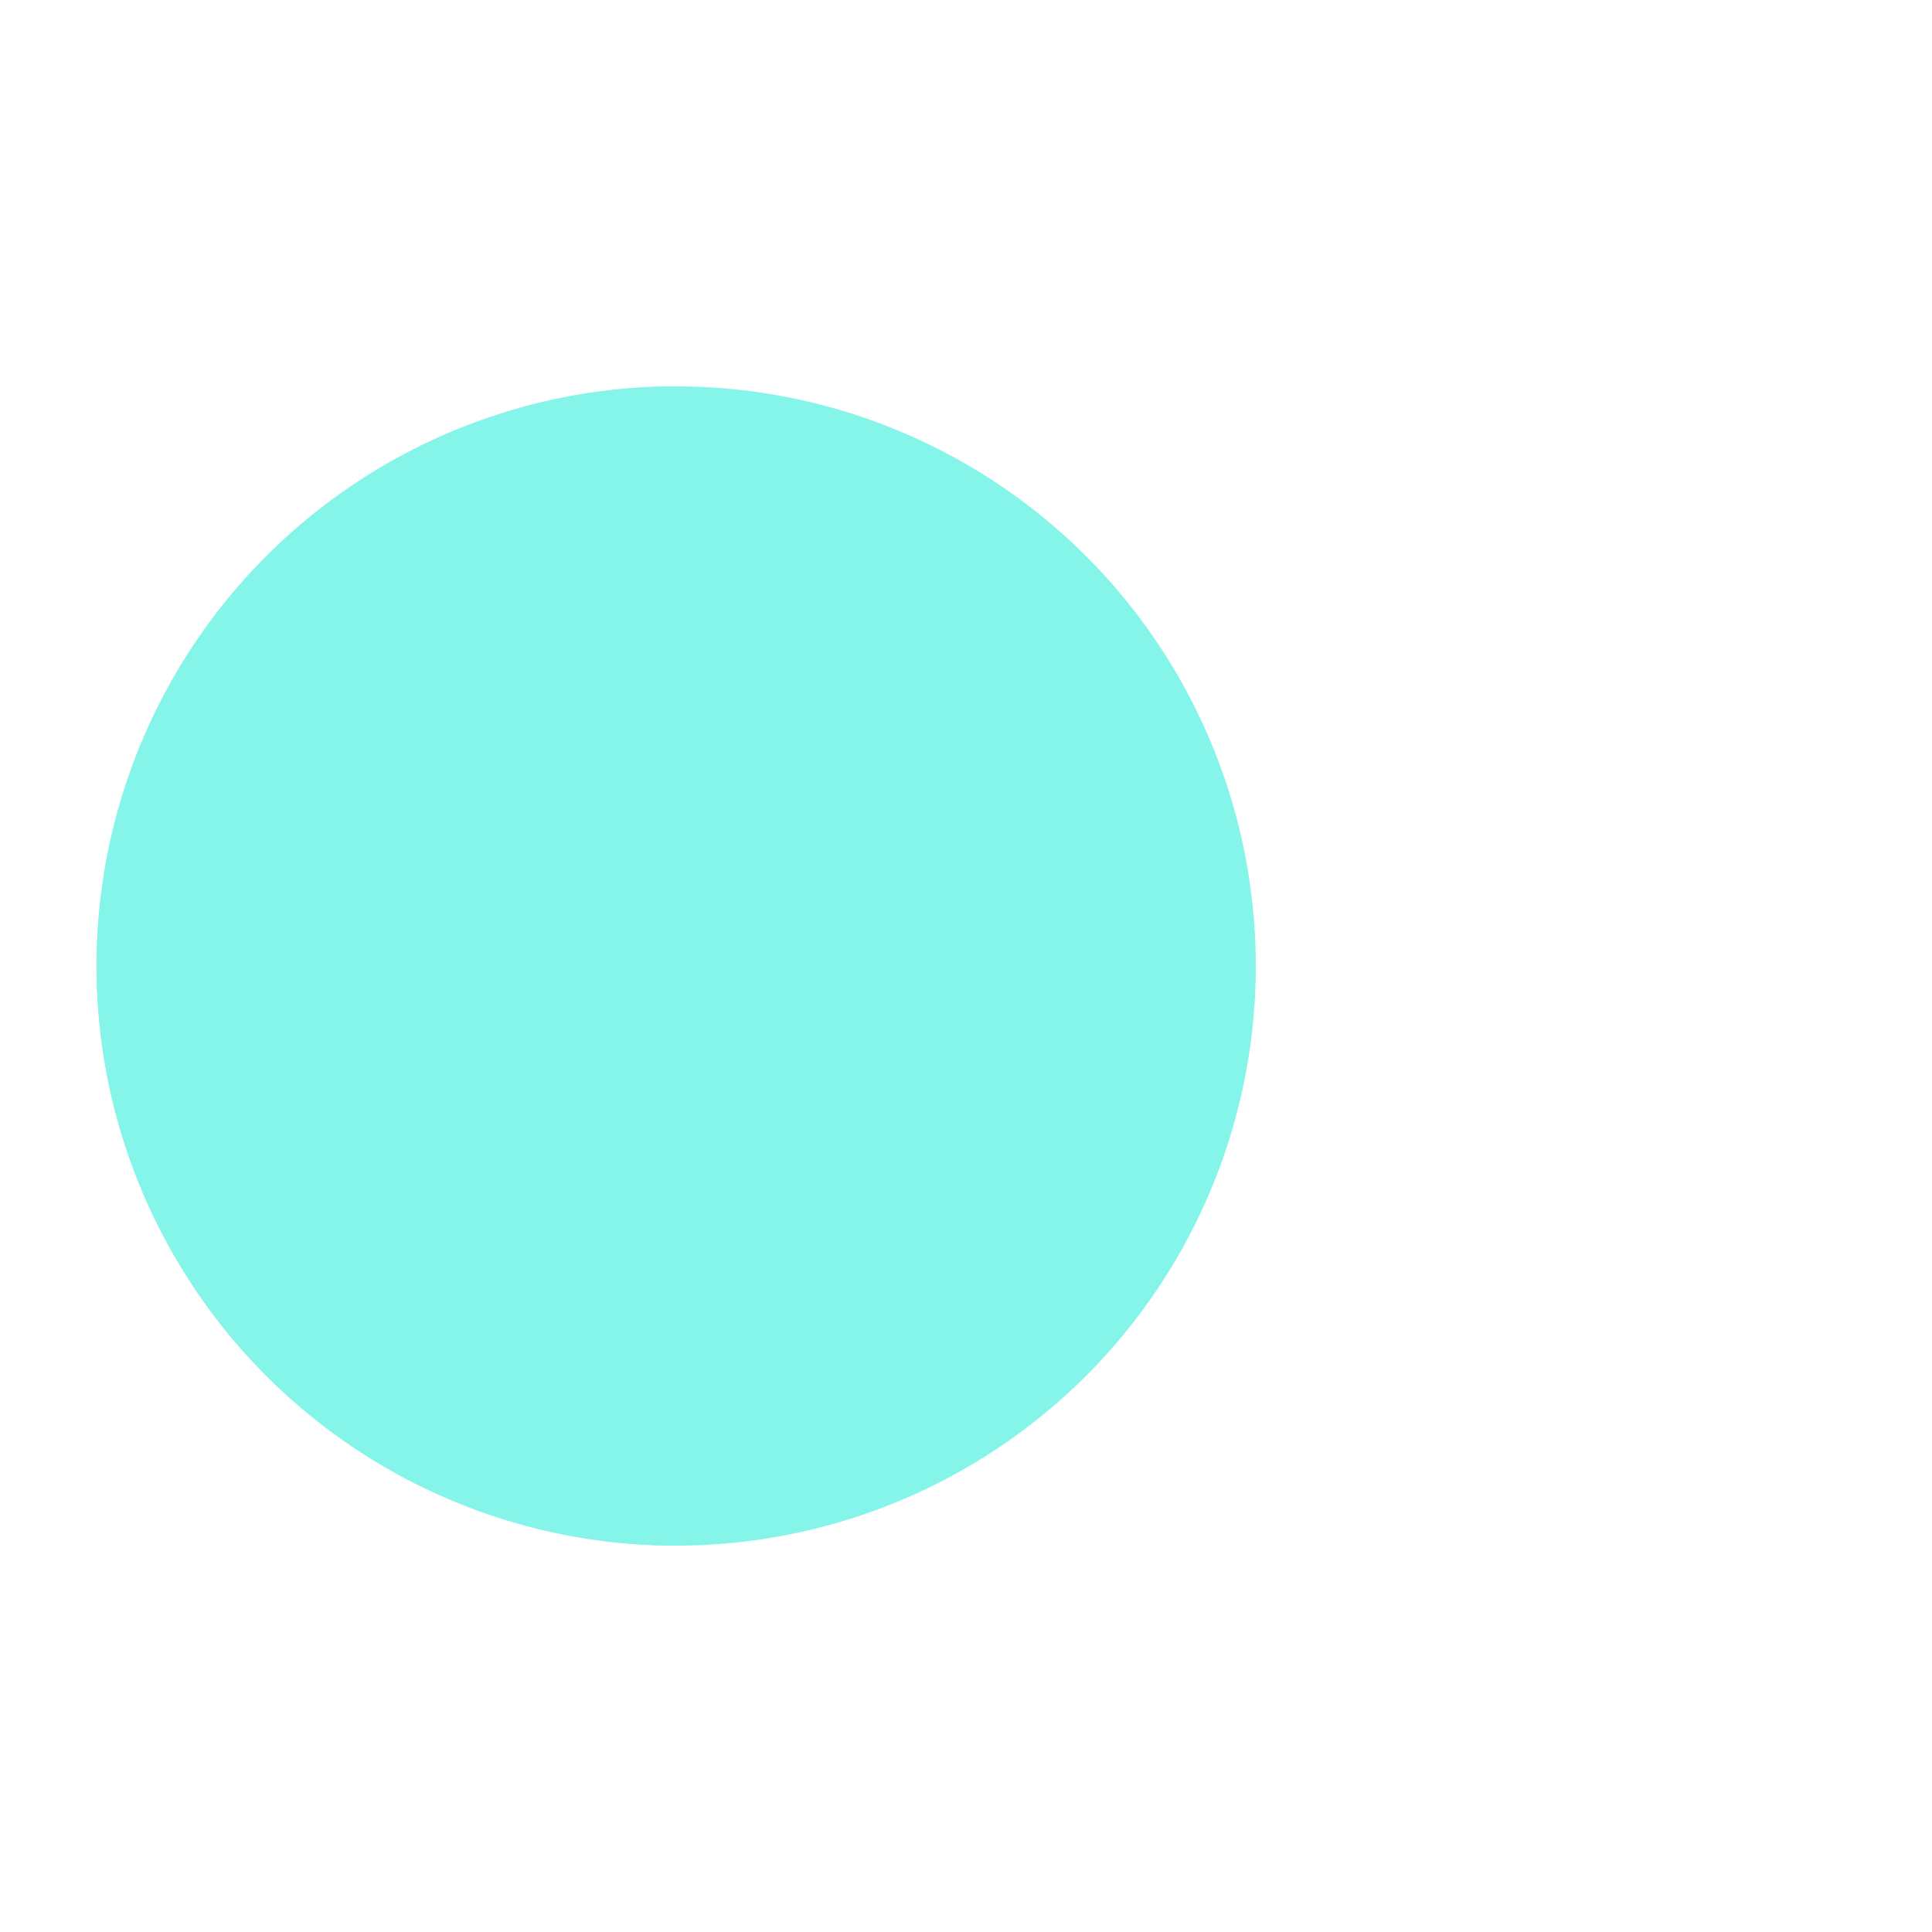 <?xml version="1.0" encoding="utf-8"?>
<svg xmlns="http://www.w3.org/2000/svg" xmlns:xlink="http://www.w3.org/1999/xlink" style="margin: auto; background: none; display: block; shape-rendering: auto;" width="197px" height="197px" viewBox="0 0 100 100" preserveAspectRatio="xMidYMid">
<g>
  <circle cx="60" cy="50" r="4" fill="#dcc0ff">
    <animate attributeName="cx" repeatCount="indefinite" dur="0.935s" values="95;35" keyTimes="0;1" begin="-0.717s"></animate>
    <animate attributeName="fill-opacity" repeatCount="indefinite" dur="0.935s" values="0;1;1" keyTimes="0;0.2;1" begin="-0.717s"></animate>
  </circle>
  <circle cx="60" cy="50" r="4" fill="#dcc0ff">
    <animate attributeName="cx" repeatCount="indefinite" dur="0.935s" values="95;35" keyTimes="0;1" begin="-0.353s"></animate>
    <animate attributeName="fill-opacity" repeatCount="indefinite" dur="0.935s" values="0;1;1" keyTimes="0;0.2;1" begin="-0.353s"></animate>
  </circle>
  <circle cx="60" cy="50" r="4" fill="#dcc0ff">
    <animate attributeName="cx" repeatCount="indefinite" dur="0.935s" values="95;35" keyTimes="0;1" begin="0s"></animate>
    <animate attributeName="fill-opacity" repeatCount="indefinite" dur="0.935s" values="0;1;1" keyTimes="0;0.2;1" begin="0s"></animate>
  </circle>
</g><g transform="translate(-15 0)">
  <path d="M50 50L20 50A30 30 0 0 0 80 50Z" fill="#85f5ea" transform="rotate(90 50 50)"></path>
  <path d="M50 50L20 50A30 30 0 0 0 80 50Z" fill="#85f5ea">
    <animateTransform attributeName="transform" type="rotate" repeatCount="indefinite" dur="0.935s" values="0 50 50;45 50 50;0 50 50" keyTimes="0;0.5;1"></animateTransform>
  </path>
  <path d="M50 50L20 50A30 30 0 0 1 80 50Z" fill="#85f5ea">
    <animateTransform attributeName="transform" type="rotate" repeatCount="indefinite" dur="0.935s" values="0 50 50;-45 50 50;0 50 50" keyTimes="0;0.5;1"></animateTransform>
  </path>
</g>
<!-- [ldio] generated by https://loading.io/ --></svg>